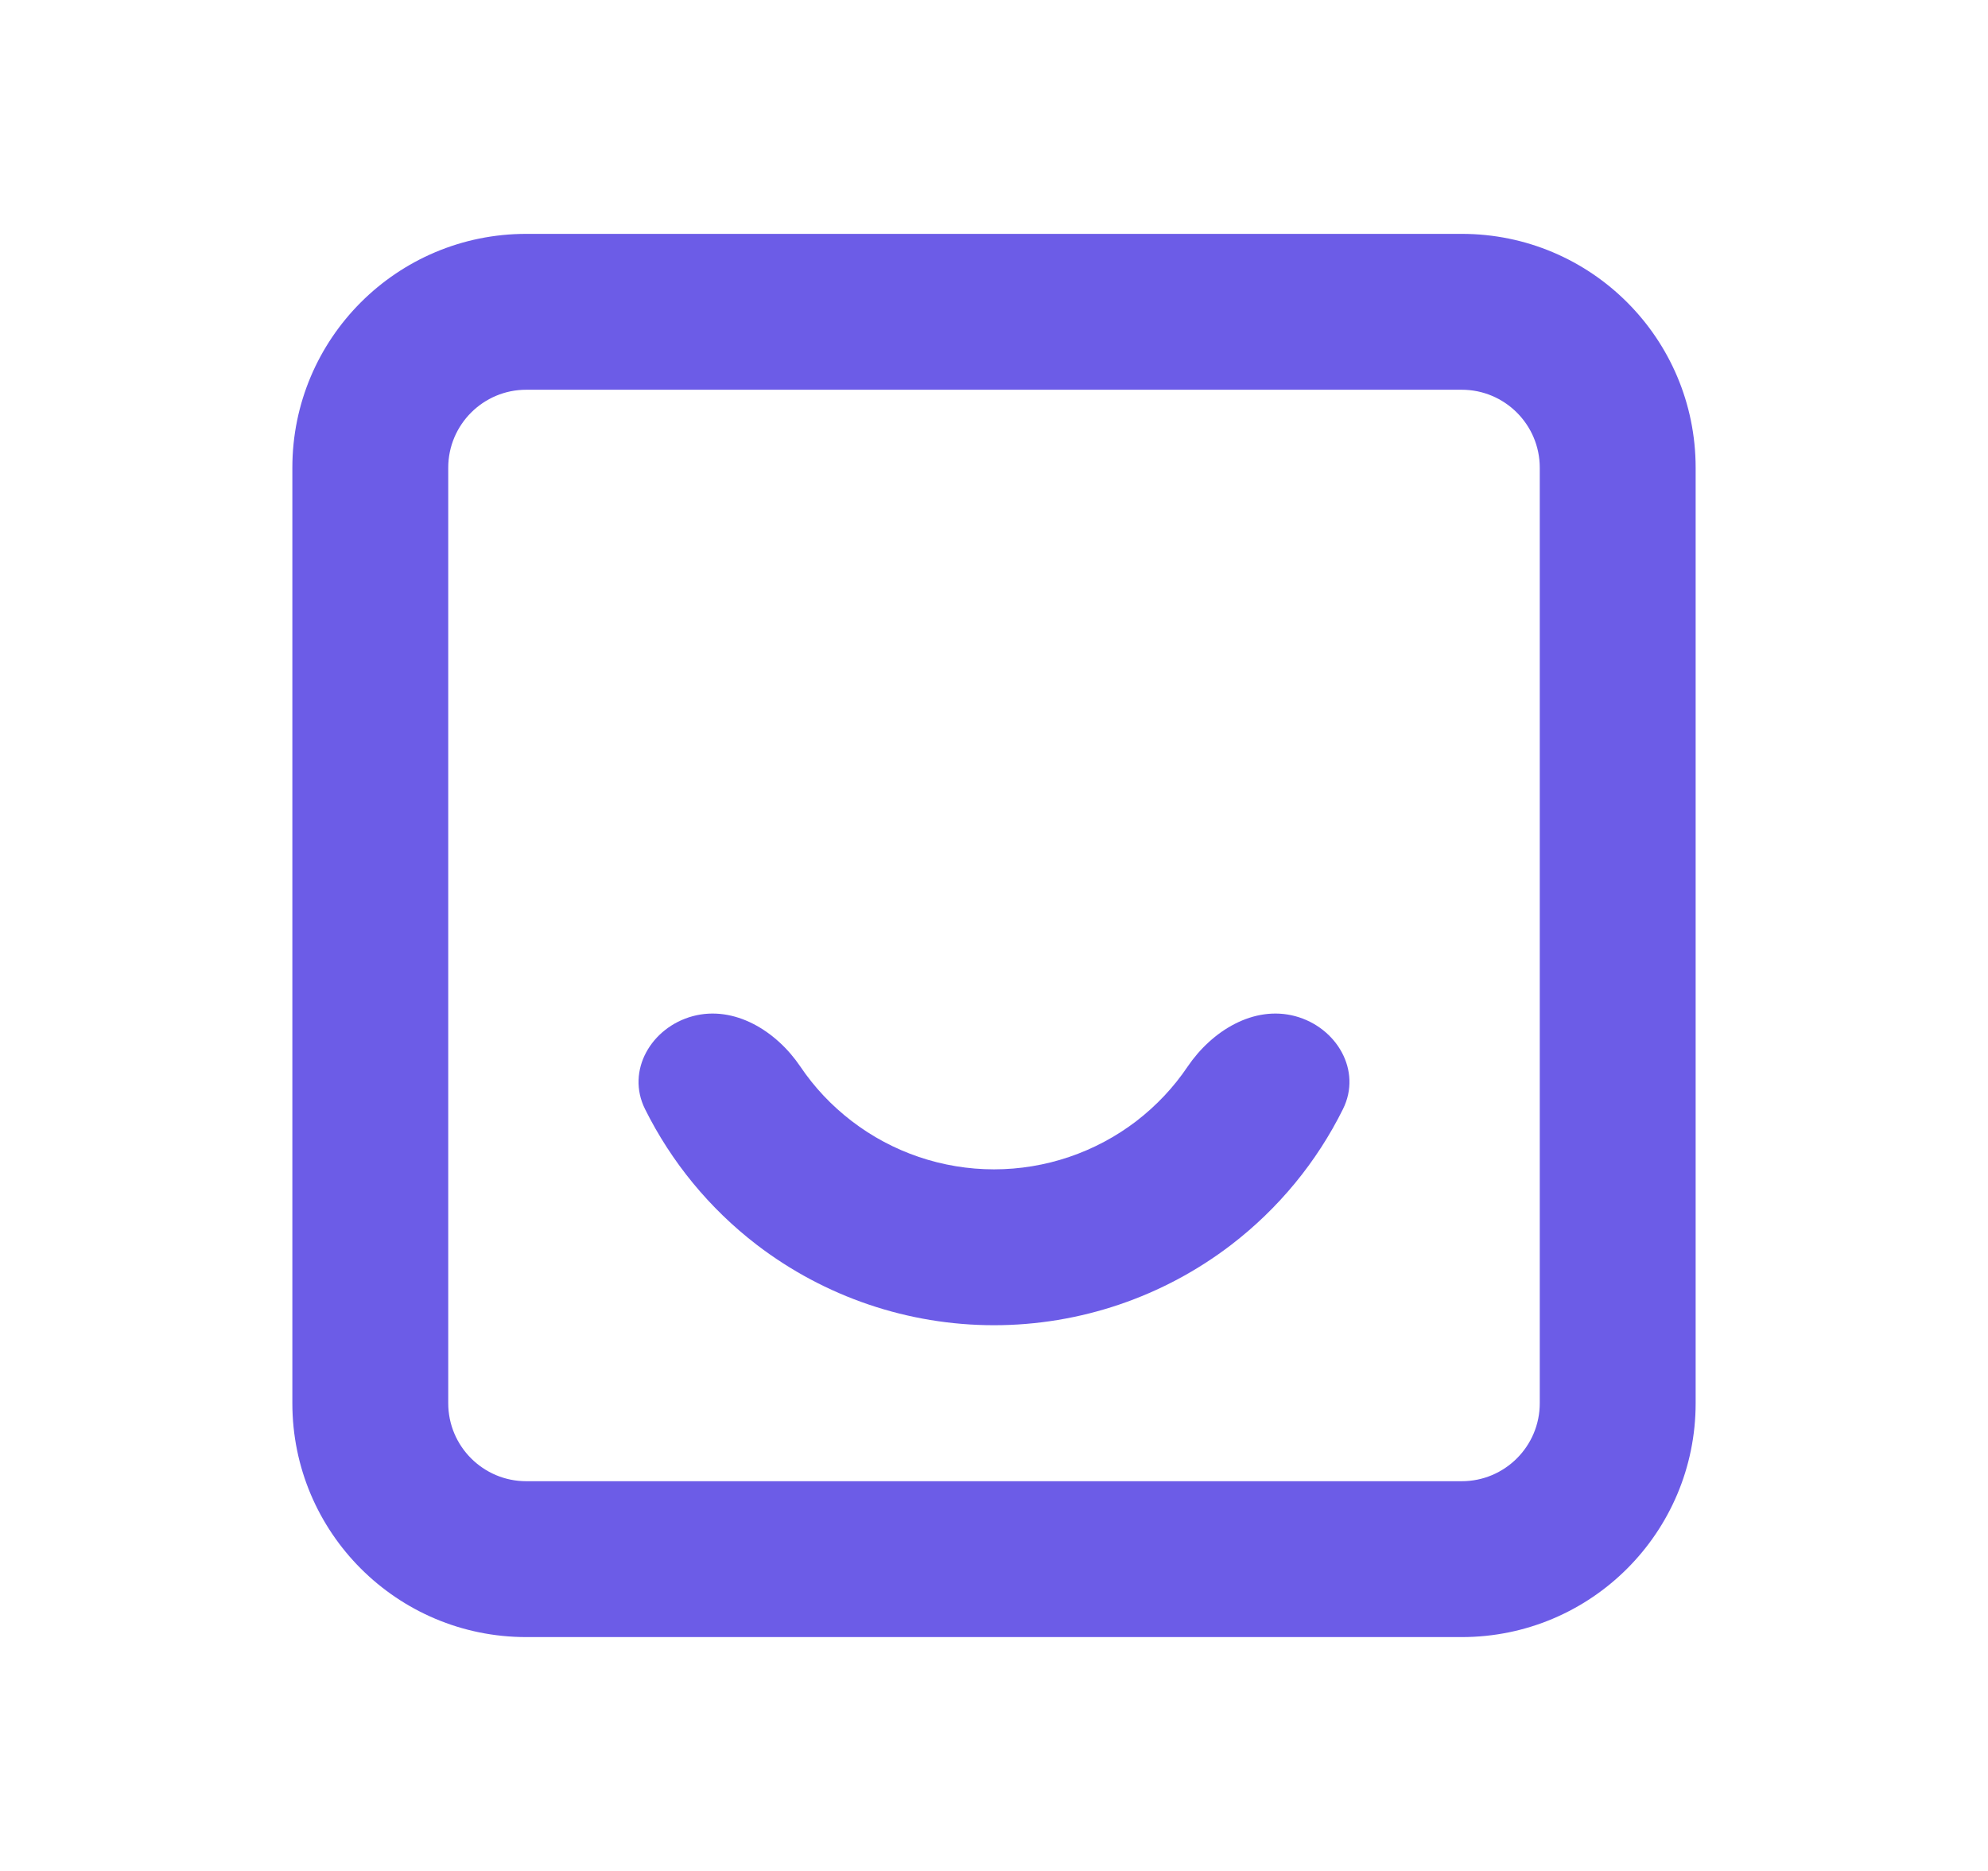 <svg width="17" height="16" viewBox="0 0 17 16" fill="none" xmlns="http://www.w3.org/2000/svg">
<path d="M11.076 8.69C11.431 8.786 11.648 9.156 11.484 9.485C11.26 9.937 10.934 10.334 10.529 10.645C9.947 11.091 9.234 11.333 8.5 11.333C7.766 11.333 7.053 11.091 6.471 10.645C6.066 10.334 5.741 9.937 5.516 9.485C5.352 9.156 5.569 8.786 5.924 8.69C6.28 8.595 6.638 8.816 6.844 9.121C6.963 9.298 7.111 9.455 7.283 9.587C7.632 9.855 8.06 10 8.5 10C8.94 10 9.368 9.855 9.718 9.587C9.889 9.455 10.037 9.298 10.156 9.121C10.363 8.816 10.72 8.595 11.076 8.69Z" fill="#6C5CE7"/>
<path fill-rule="evenodd" clip-rule="evenodd" d="M12.5 3.333H4.5C4.132 3.333 3.833 3.632 3.833 4V12C3.833 12.368 4.132 12.667 4.5 12.667H12.5C12.868 12.667 13.167 12.368 13.167 12V4C13.167 3.632 12.868 3.333 12.5 3.333ZM4.5 2C3.395 2 2.5 2.895 2.5 4V12C2.5 13.105 3.395 14 4.5 14H12.5C13.605 14 14.5 13.105 14.5 12V4C14.5 2.895 13.605 2 12.5 2H4.5Z" fill="#6C5CE7"/>
</svg>
